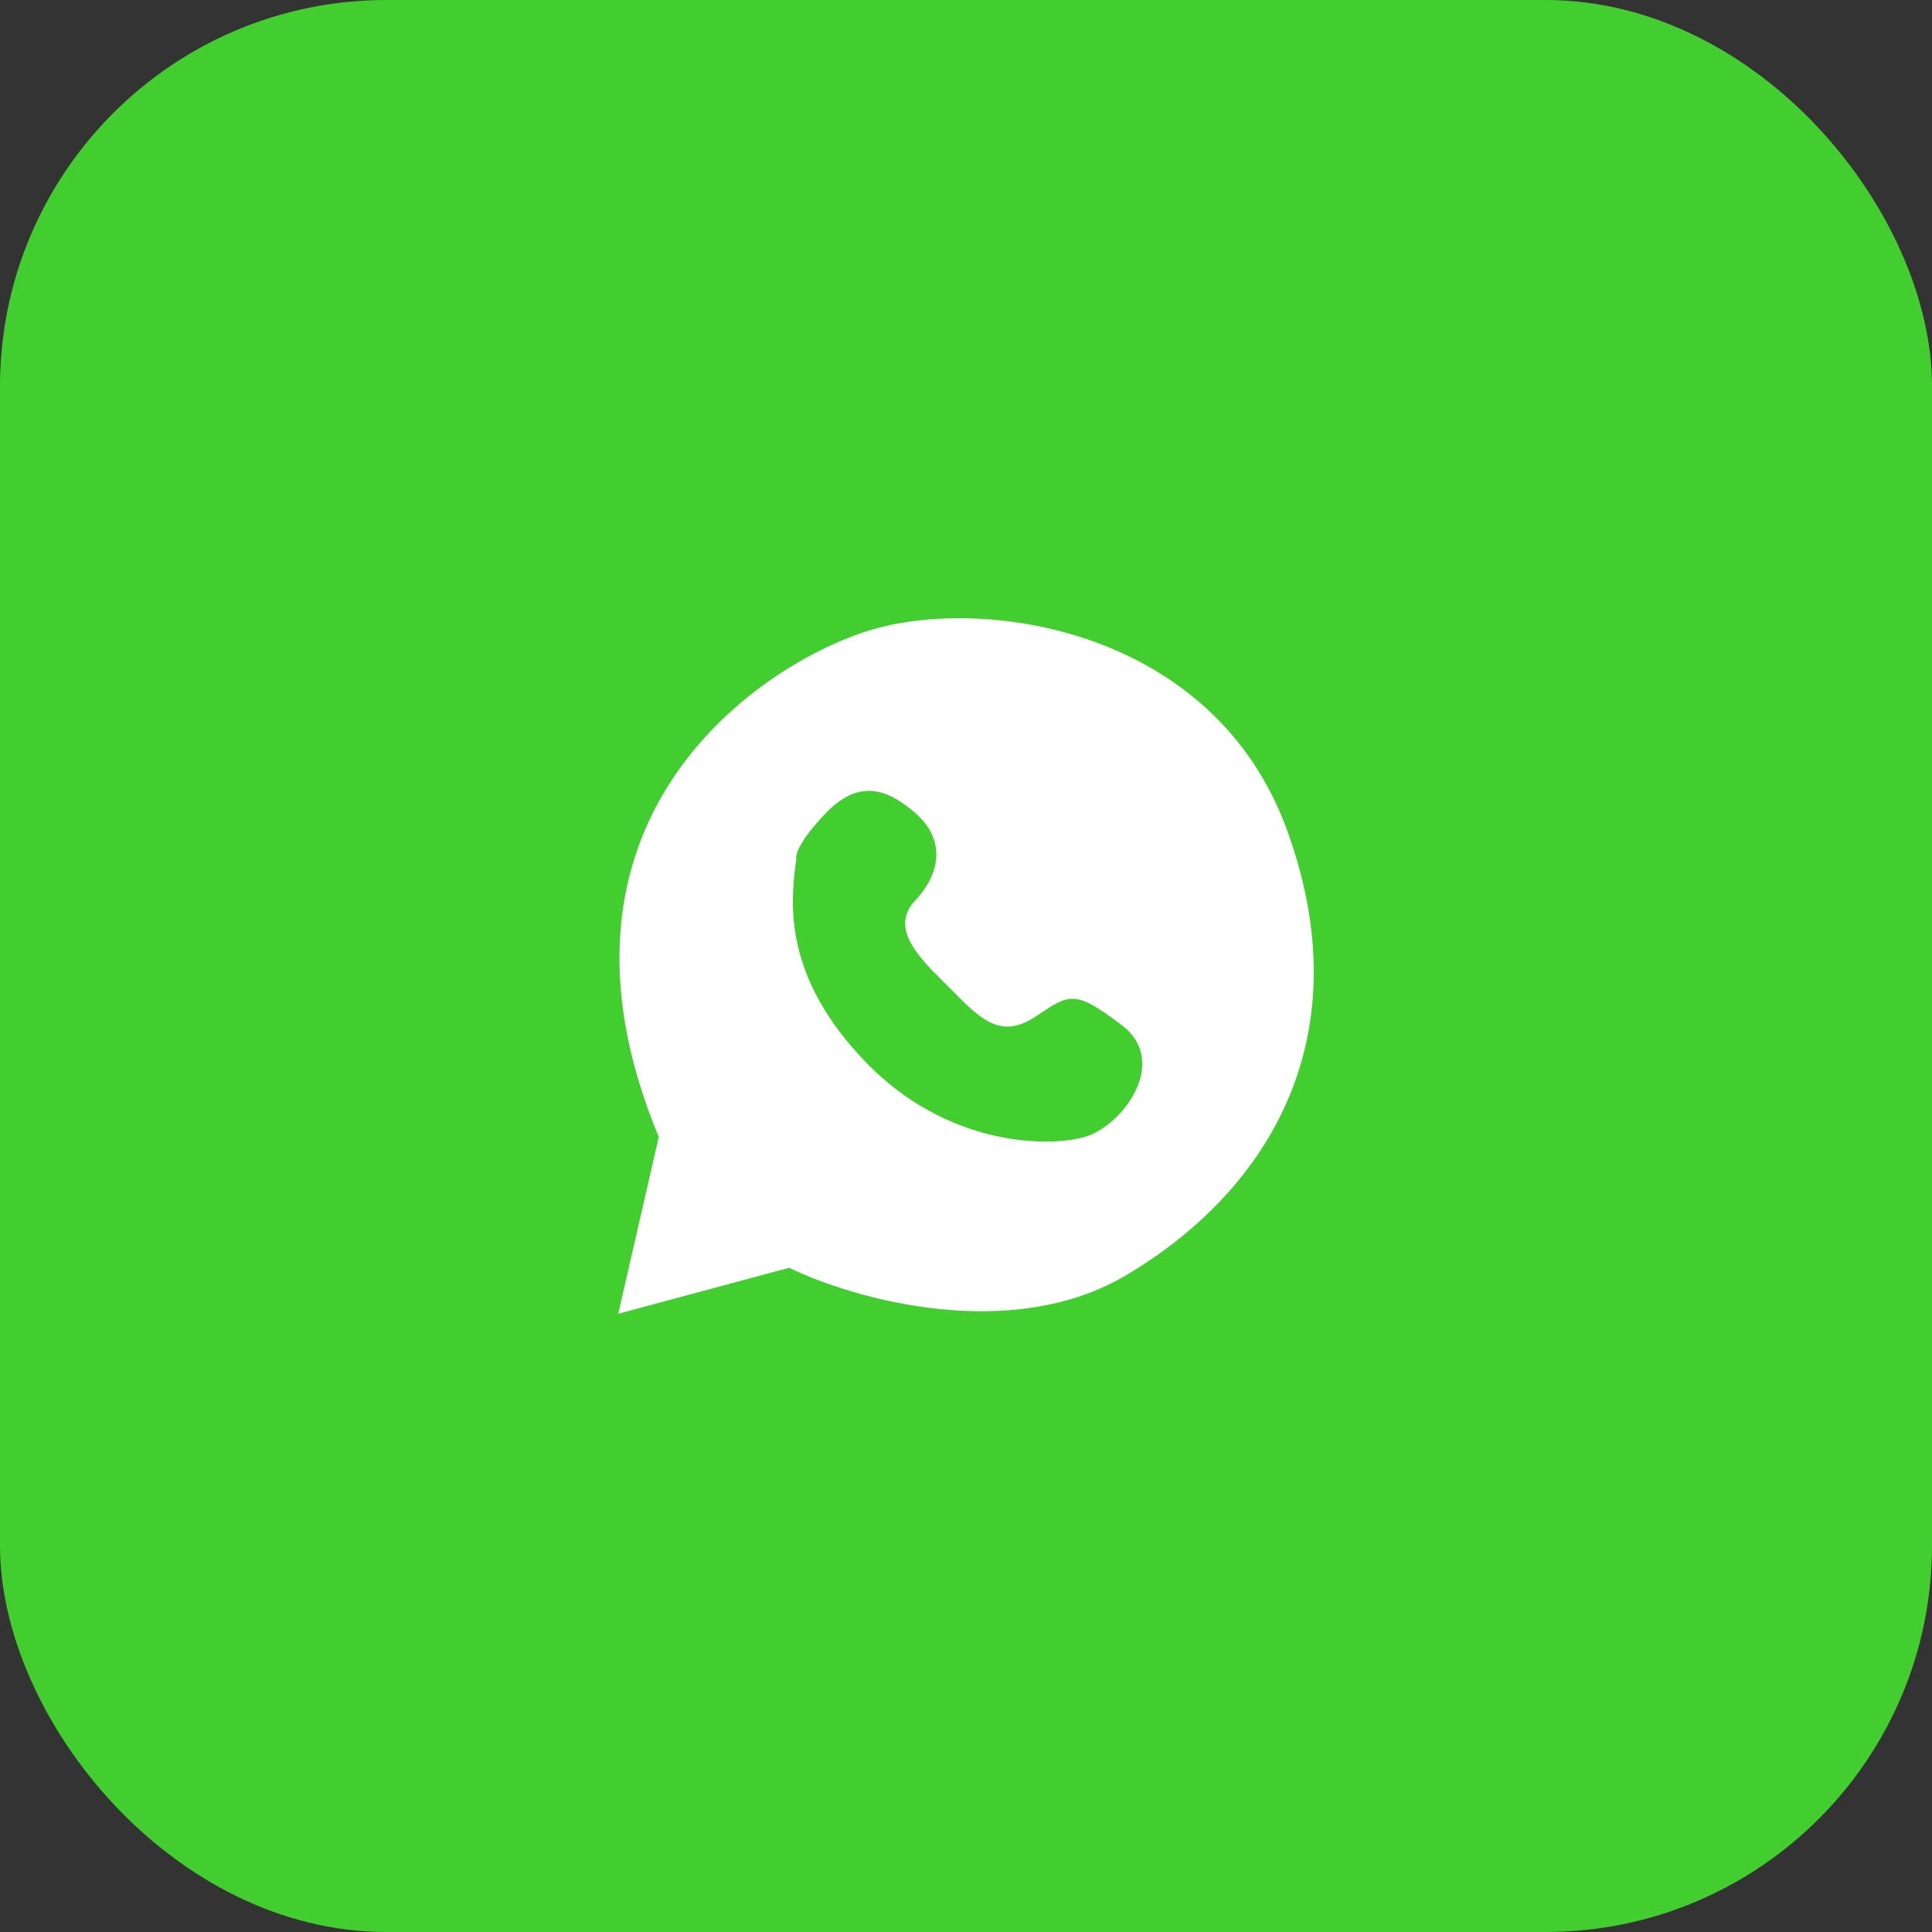 <?xml version="1.0" encoding="UTF-8"?> <svg xmlns="http://www.w3.org/2000/svg" width="50" height="50" viewBox="0 0 50 50" fill="none"><rect x="0" y="0" width="50" height="50" fill="#333333" stroke="none"/><rect width="50" height="50" rx="10" fill="#43CE30"></rect><path fill-rule="evenodd" clip-rule="evenodd" d="M16 34L20.423 32.81C22.084 33.616 26.157 34.781 29.156 32.996C32.904 30.764 35.228 26.784 33.316 21.502C31.405 16.22 25.37 15.401 22.447 16.331C19.523 17.261 13.676 21.316 17.049 29.425L16 34ZM20.61 22.227C20.423 23.492 20.329 25.333 22.409 27.491C24.489 29.648 27.095 29.704 28.069 29.425C29.044 29.146 30.28 27.491 29.044 26.542C27.835 25.616 27.682 25.718 26.872 26.261L26.813 26.3C25.951 26.877 25.445 26.449 24.714 25.705C24.637 25.627 24.556 25.547 24.475 25.466C23.782 24.781 23.013 24.021 23.684 23.306C24.433 22.506 24.396 21.651 23.684 21.037C22.971 20.423 22.241 20.144 21.379 21.037C20.689 21.751 20.579 22.128 20.61 22.227Z" fill="white"></path></svg> 